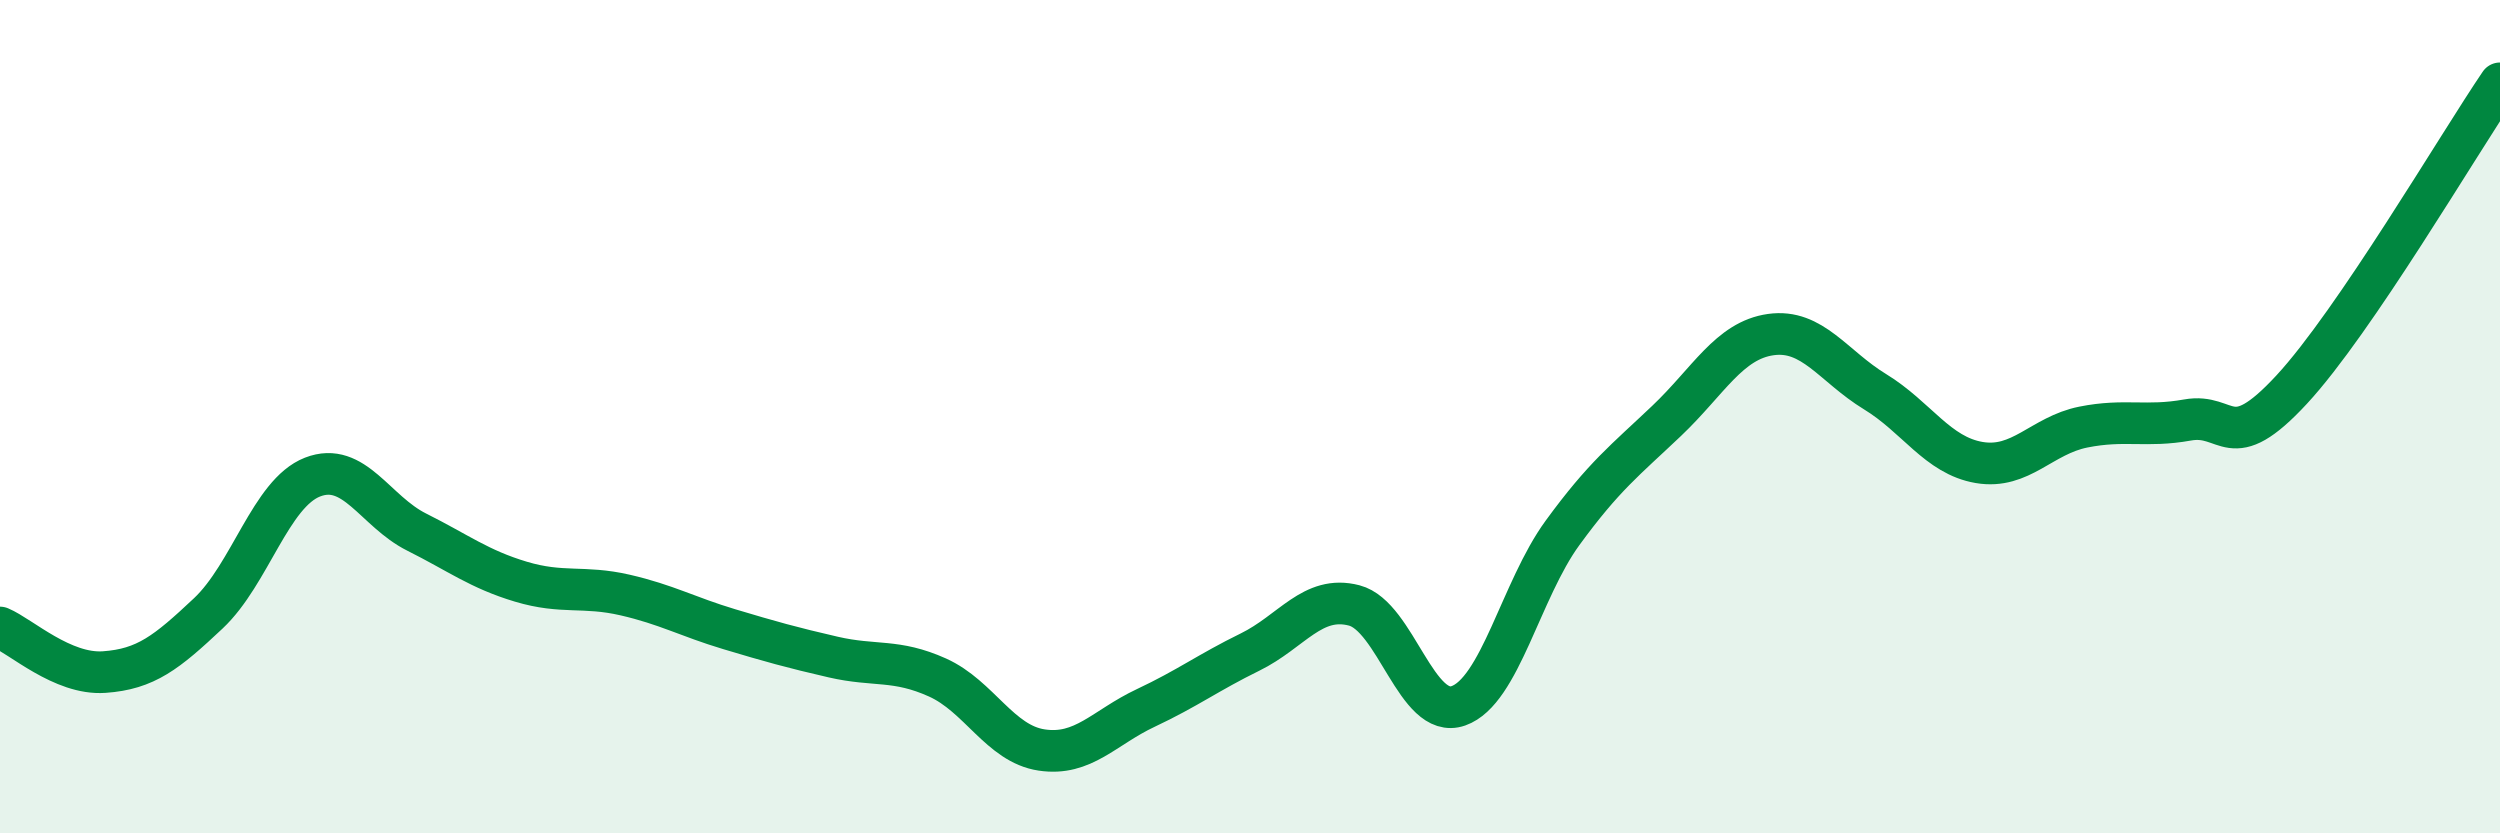 
    <svg width="60" height="20" viewBox="0 0 60 20" xmlns="http://www.w3.org/2000/svg">
      <path
        d="M 0,15.06 C 0.5,15.27 1.5,16.2 2.5,16.13 C 3.5,16.06 4,15.66 5,14.72 C 6,13.78 6.5,11.84 7.5,11.45 C 8.5,11.06 9,12.27 10,12.77 C 11,13.27 11.5,13.66 12.5,13.96 C 13.5,14.26 14,14.05 15,14.28 C 16,14.51 16.5,14.8 17.5,15.1 C 18.5,15.4 19,15.54 20,15.77 C 21,16 21.5,15.81 22.5,16.26 C 23.5,16.71 24,17.85 25,18 C 26,18.15 26.5,17.46 27.5,16.99 C 28.5,16.52 29,16.14 30,15.65 C 31,15.16 31.5,14.27 32.5,14.53 C 33.5,14.79 34,17.29 35,16.94 C 36,16.59 36.5,14.16 37.5,12.79 C 38.5,11.42 39,11.05 40,10.1 C 41,9.15 41.5,8.17 42.5,8.03 C 43.5,7.89 44,8.79 45,9.4 C 46,10.01 46.5,10.93 47.5,11.1 C 48.5,11.27 49,10.45 50,10.25 C 51,10.05 51.5,10.26 52.5,10.08 C 53.5,9.9 53.5,10.97 55,9.35 C 56.5,7.73 59,3.47 60,2L60 20L0 20Z"
        fill="#008740"
        opacity="0.1"
        stroke-linecap="round"
        stroke-linejoin="round"
      />
      <path
        d="M 0,15.06 C 0.5,15.27 1.5,16.2 2.5,16.13 C 3.5,16.06 4,15.66 5,14.72 C 6,13.78 6.5,11.84 7.5,11.45 C 8.5,11.06 9,12.27 10,12.77 C 11,13.27 11.5,13.66 12.5,13.96 C 13.5,14.26 14,14.05 15,14.28 C 16,14.51 16.5,14.8 17.5,15.1 C 18.5,15.4 19,15.54 20,15.77 C 21,16 21.5,15.81 22.5,16.26 C 23.5,16.71 24,17.85 25,18 C 26,18.15 26.5,17.46 27.5,16.99 C 28.5,16.52 29,16.14 30,15.65 C 31,15.16 31.5,14.27 32.5,14.53 C 33.5,14.79 34,17.29 35,16.94 C 36,16.59 36.5,14.16 37.5,12.79 C 38.5,11.42 39,11.05 40,10.1 C 41,9.15 41.5,8.17 42.5,8.03 C 43.5,7.89 44,8.79 45,9.4 C 46,10.01 46.5,10.93 47.5,11.1 C 48.5,11.27 49,10.45 50,10.25 C 51,10.05 51.5,10.26 52.5,10.08 C 53.5,9.9 53.5,10.97 55,9.35 C 56.5,7.73 59,3.47 60,2"
        stroke="#008740"
        stroke-width="1"
        fill="none"
        stroke-linecap="round"
        stroke-linejoin="round"
      />
    </svg>
  